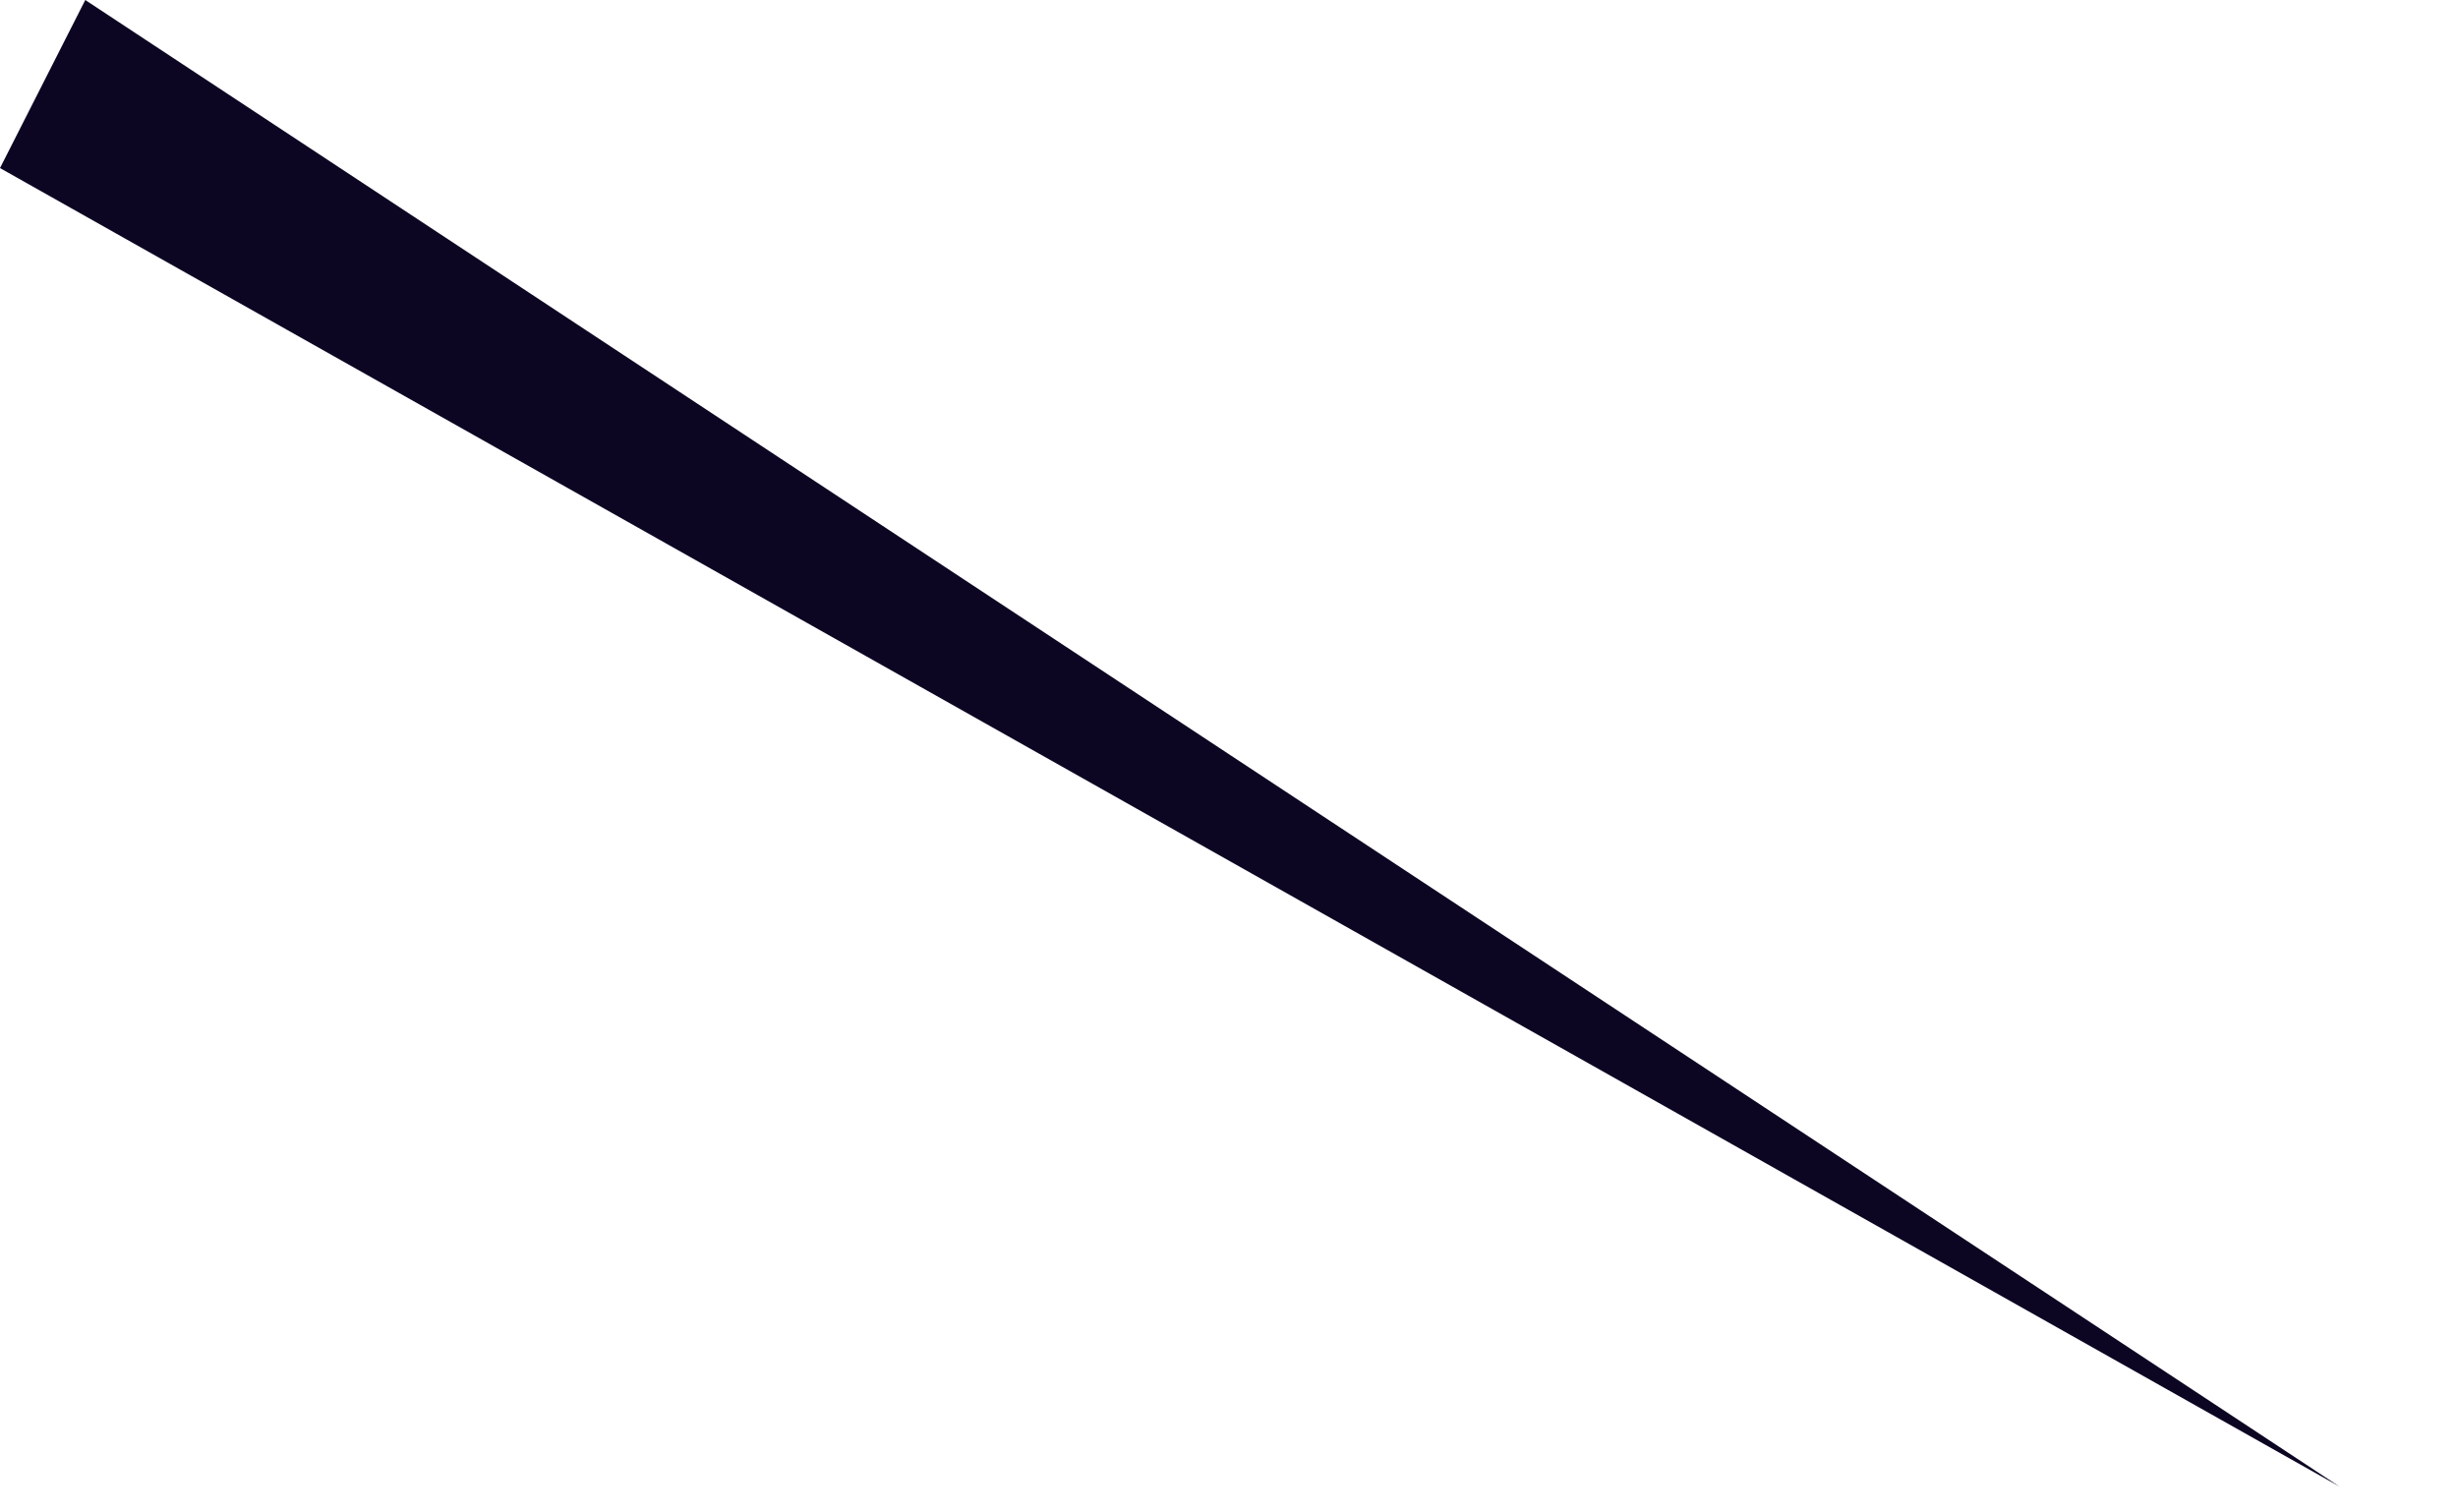 <?xml version="1.0" encoding="utf-8"?>
<svg xmlns="http://www.w3.org/2000/svg" fill="none" height="100%" overflow="visible" preserveAspectRatio="none" style="display: block;" viewBox="0 0 13 8" width="100%">
<path clip-rule="evenodd" d="M12.373 7.863L0 0.889L0.451 0L12.373 7.863Z" fill="#0D0623" fill-rule="evenodd" id="Vector"/>
</svg>